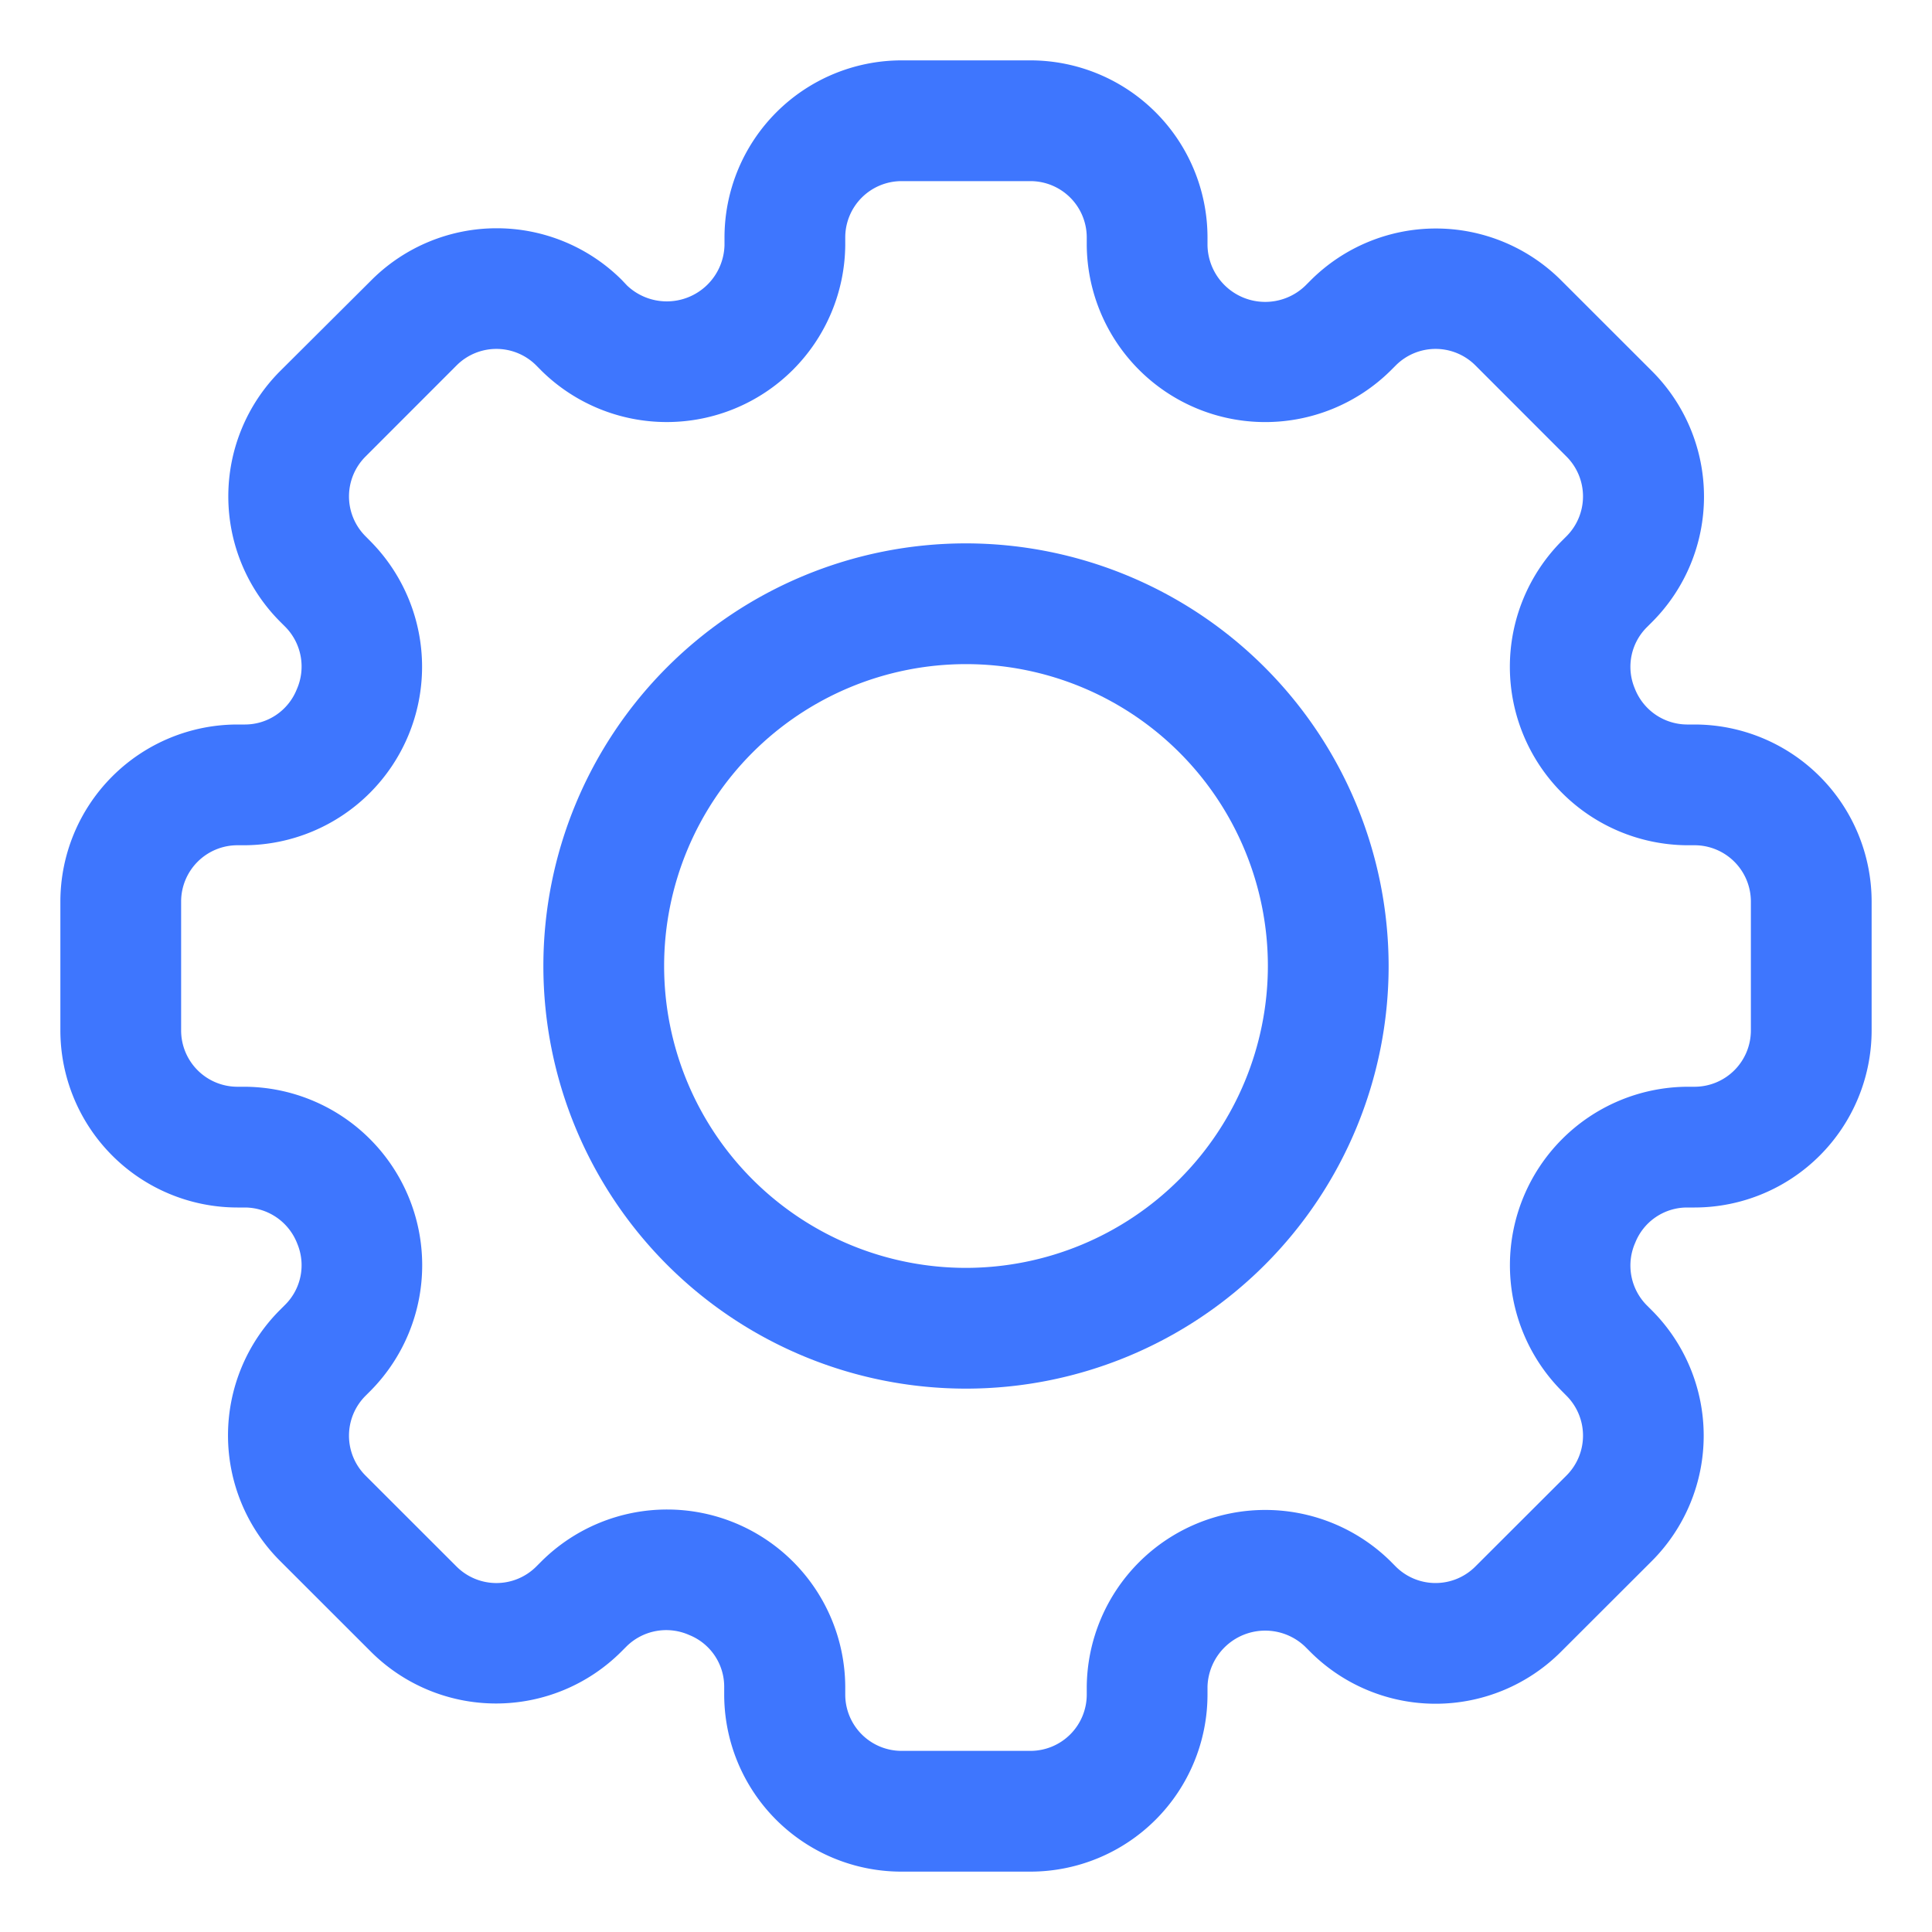 <svg xmlns="http://www.w3.org/2000/svg" class="fill-blue-600 w-12 inline-block bg-white p-3 rounded-full" viewBox="0 0 32 32" fill="#3e76fe">
        <path d="M28.068 12h-.128a.934.934 0 0 1-.864-.6.924.924 0 0 1 .2-1.01l.091-.091a2.938 2.938 0 0 0 0-4.147l-1.511-1.51a2.935 2.935 0 0 0-4.146 0l-.091.091A.956.956 0 0 1 20 4.061v-.129A2.935 2.935 0 0 0 17.068 1h-2.136A2.935 2.935 0 0 0 12 3.932v.129a.956.956 0 0 1-1.614.668l-.086-.091a2.935 2.935 0 0 0-4.146 0l-1.516 1.51a2.938 2.938 0 0 0 0 4.147l.091.091a.935.935 0 0 1 .185 1.035.924.924 0 0 1-.854.579h-.128A2.935 2.935 0 0 0 1 14.932v2.136A2.935 2.935 0 0 0 3.932 20h.128a.934.934 0 0 1 .864.6.924.924 0 0 1-.2 1.01l-.091.091a2.938 2.938 0 0 0 0 4.147l1.51 1.509a2.934 2.934 0 0 0 4.147 0l.091-.091a.936.936 0 0 1 1.035-.185.922.922 0 0 1 .579.853v.129A2.935 2.935 0 0 0 14.932 31h2.136A2.935 2.935 0 0 0 20 28.068v-.129a.956.956 0 0 1 1.614-.668l.091.091a2.935 2.935 0 0 0 4.146 0l1.511-1.509a2.938 2.938 0 0 0 0-4.147l-.091-.091a.935.935 0 0 1-.185-1.035.924.924 0 0 1 .854-.58h.128A2.935 2.935 0 0 0 31 17.068v-2.136A2.935 2.935 0 0 0 28.068 12ZM29 17.068a.933.933 0 0 1-.932.932h-.128a2.956 2.956 0 0 0-2.083 5.028l.09.091a.934.934 0 0 1 0 1.319l-1.511 1.509a.932.932 0 0 1-1.318 0l-.09-.091A2.957 2.957 0 0 0 18 27.939v.129a.933.933 0 0 1-.932.932h-2.136a.933.933 0 0 1-.932-.932v-.129a2.951 2.951 0 0 0-5.028-2.082l-.091.091a.934.934 0 0 1-1.318 0l-1.51-1.509a.934.934 0 0 1 0-1.319l.091-.091A2.956 2.956 0 0 0 4.06 18h-.128A.933.933 0 0 1 3 17.068v-2.136A.933.933 0 0 1 3.932 14h.128a2.956 2.956 0 0 0 2.083-5.028l-.09-.091a.933.933 0 0 1 0-1.318l1.51-1.511a.932.932 0 0 1 1.318 0l.09.091A2.957 2.957 0 0 0 14 4.061v-.129A.933.933 0 0 1 14.932 3h2.136a.933.933 0 0 1 .932.932v.129a2.956 2.956 0 0 0 5.028 2.082l.091-.091a.932.932 0 0 1 1.318 0l1.51 1.511a.933.933 0 0 1 0 1.318l-.091.091A2.956 2.956 0 0 0 27.94 14h.128a.933.933 0 0 1 .932.932Z" data-original="#3e76fe"/>
        <path d="M16 9a7 7 0 1 0 7 7 7.008 7.008 0 0 0-7-7Zm0 12a5 5 0 1 1 5-5 5.006 5.006 0 0 1-5 5Z" data-original="#3e76fe"/>
      </svg>
